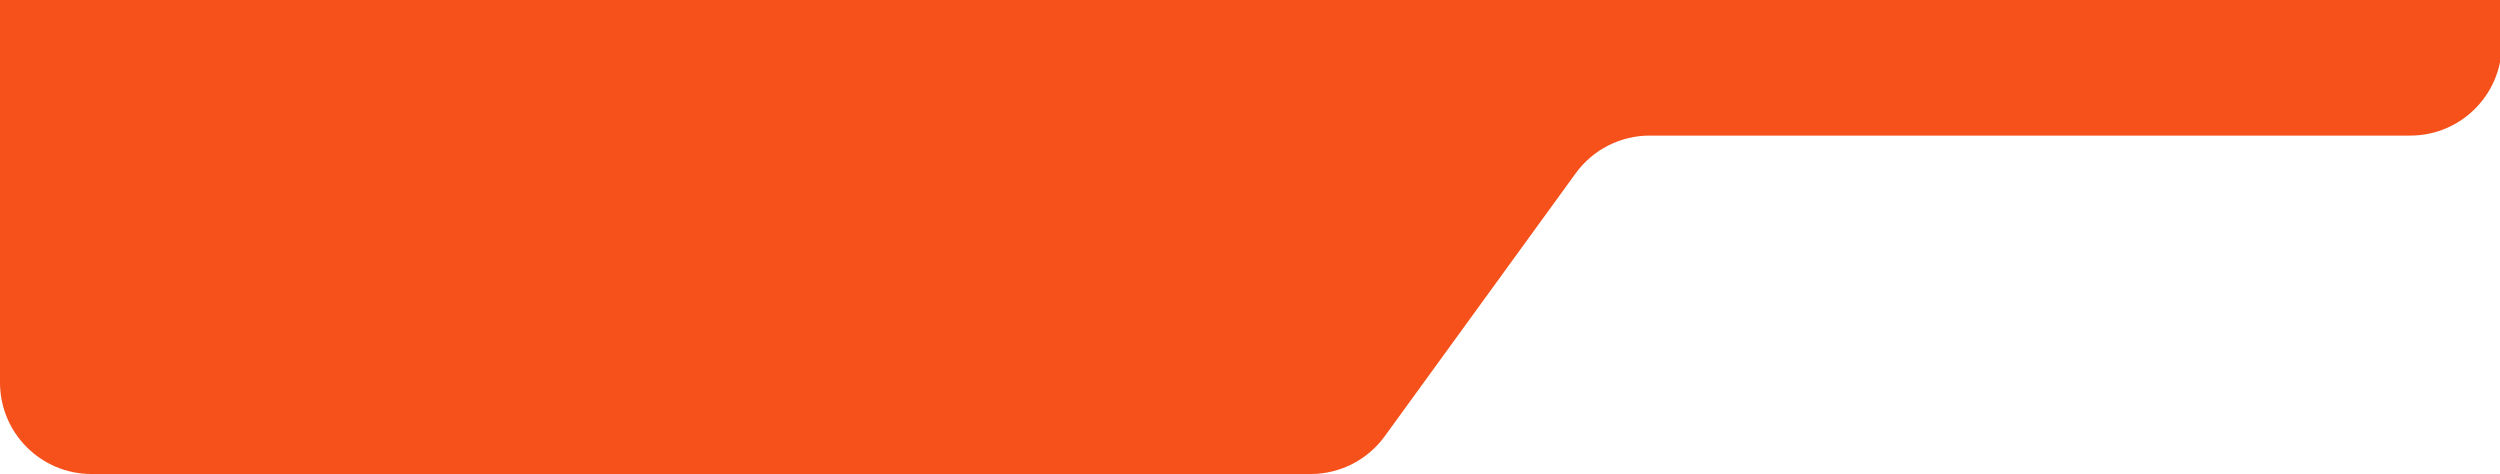 <svg width="1366" height="259" viewBox="0 0 1366 259" fill="none" xmlns="http://www.w3.org/2000/svg">
<g clip-path="url(#clip0_587_2)">
<path d="M1331.85 -475.192L1367 -516V24.08C1367 51.695 1344.61 74.08 1317 74.08H901.405C885.396 74.08 870.355 81.746 860.948 94.699L756.602 238.381C747.195 251.334 732.154 259 716.145 259H322.708H50C22.386 259 0 236.614 0 209V-466C0 -493.614 22.386 -516 50 -516H880.741C894.313 -516 907.302 -510.482 916.725 -500.714L943.357 -473.109C952.78 -463.341 965.769 -457.823 979.342 -457.823H1293.97C1308.52 -457.823 1322.35 -464.165 1331.85 -475.192Z" fill="#F6501B"/>
</g>
<defs>
<clipPath id="clip0_587_2">
<rect width="1366" height="259" fill="white"/>
</clipPath>
</defs>
</svg>
